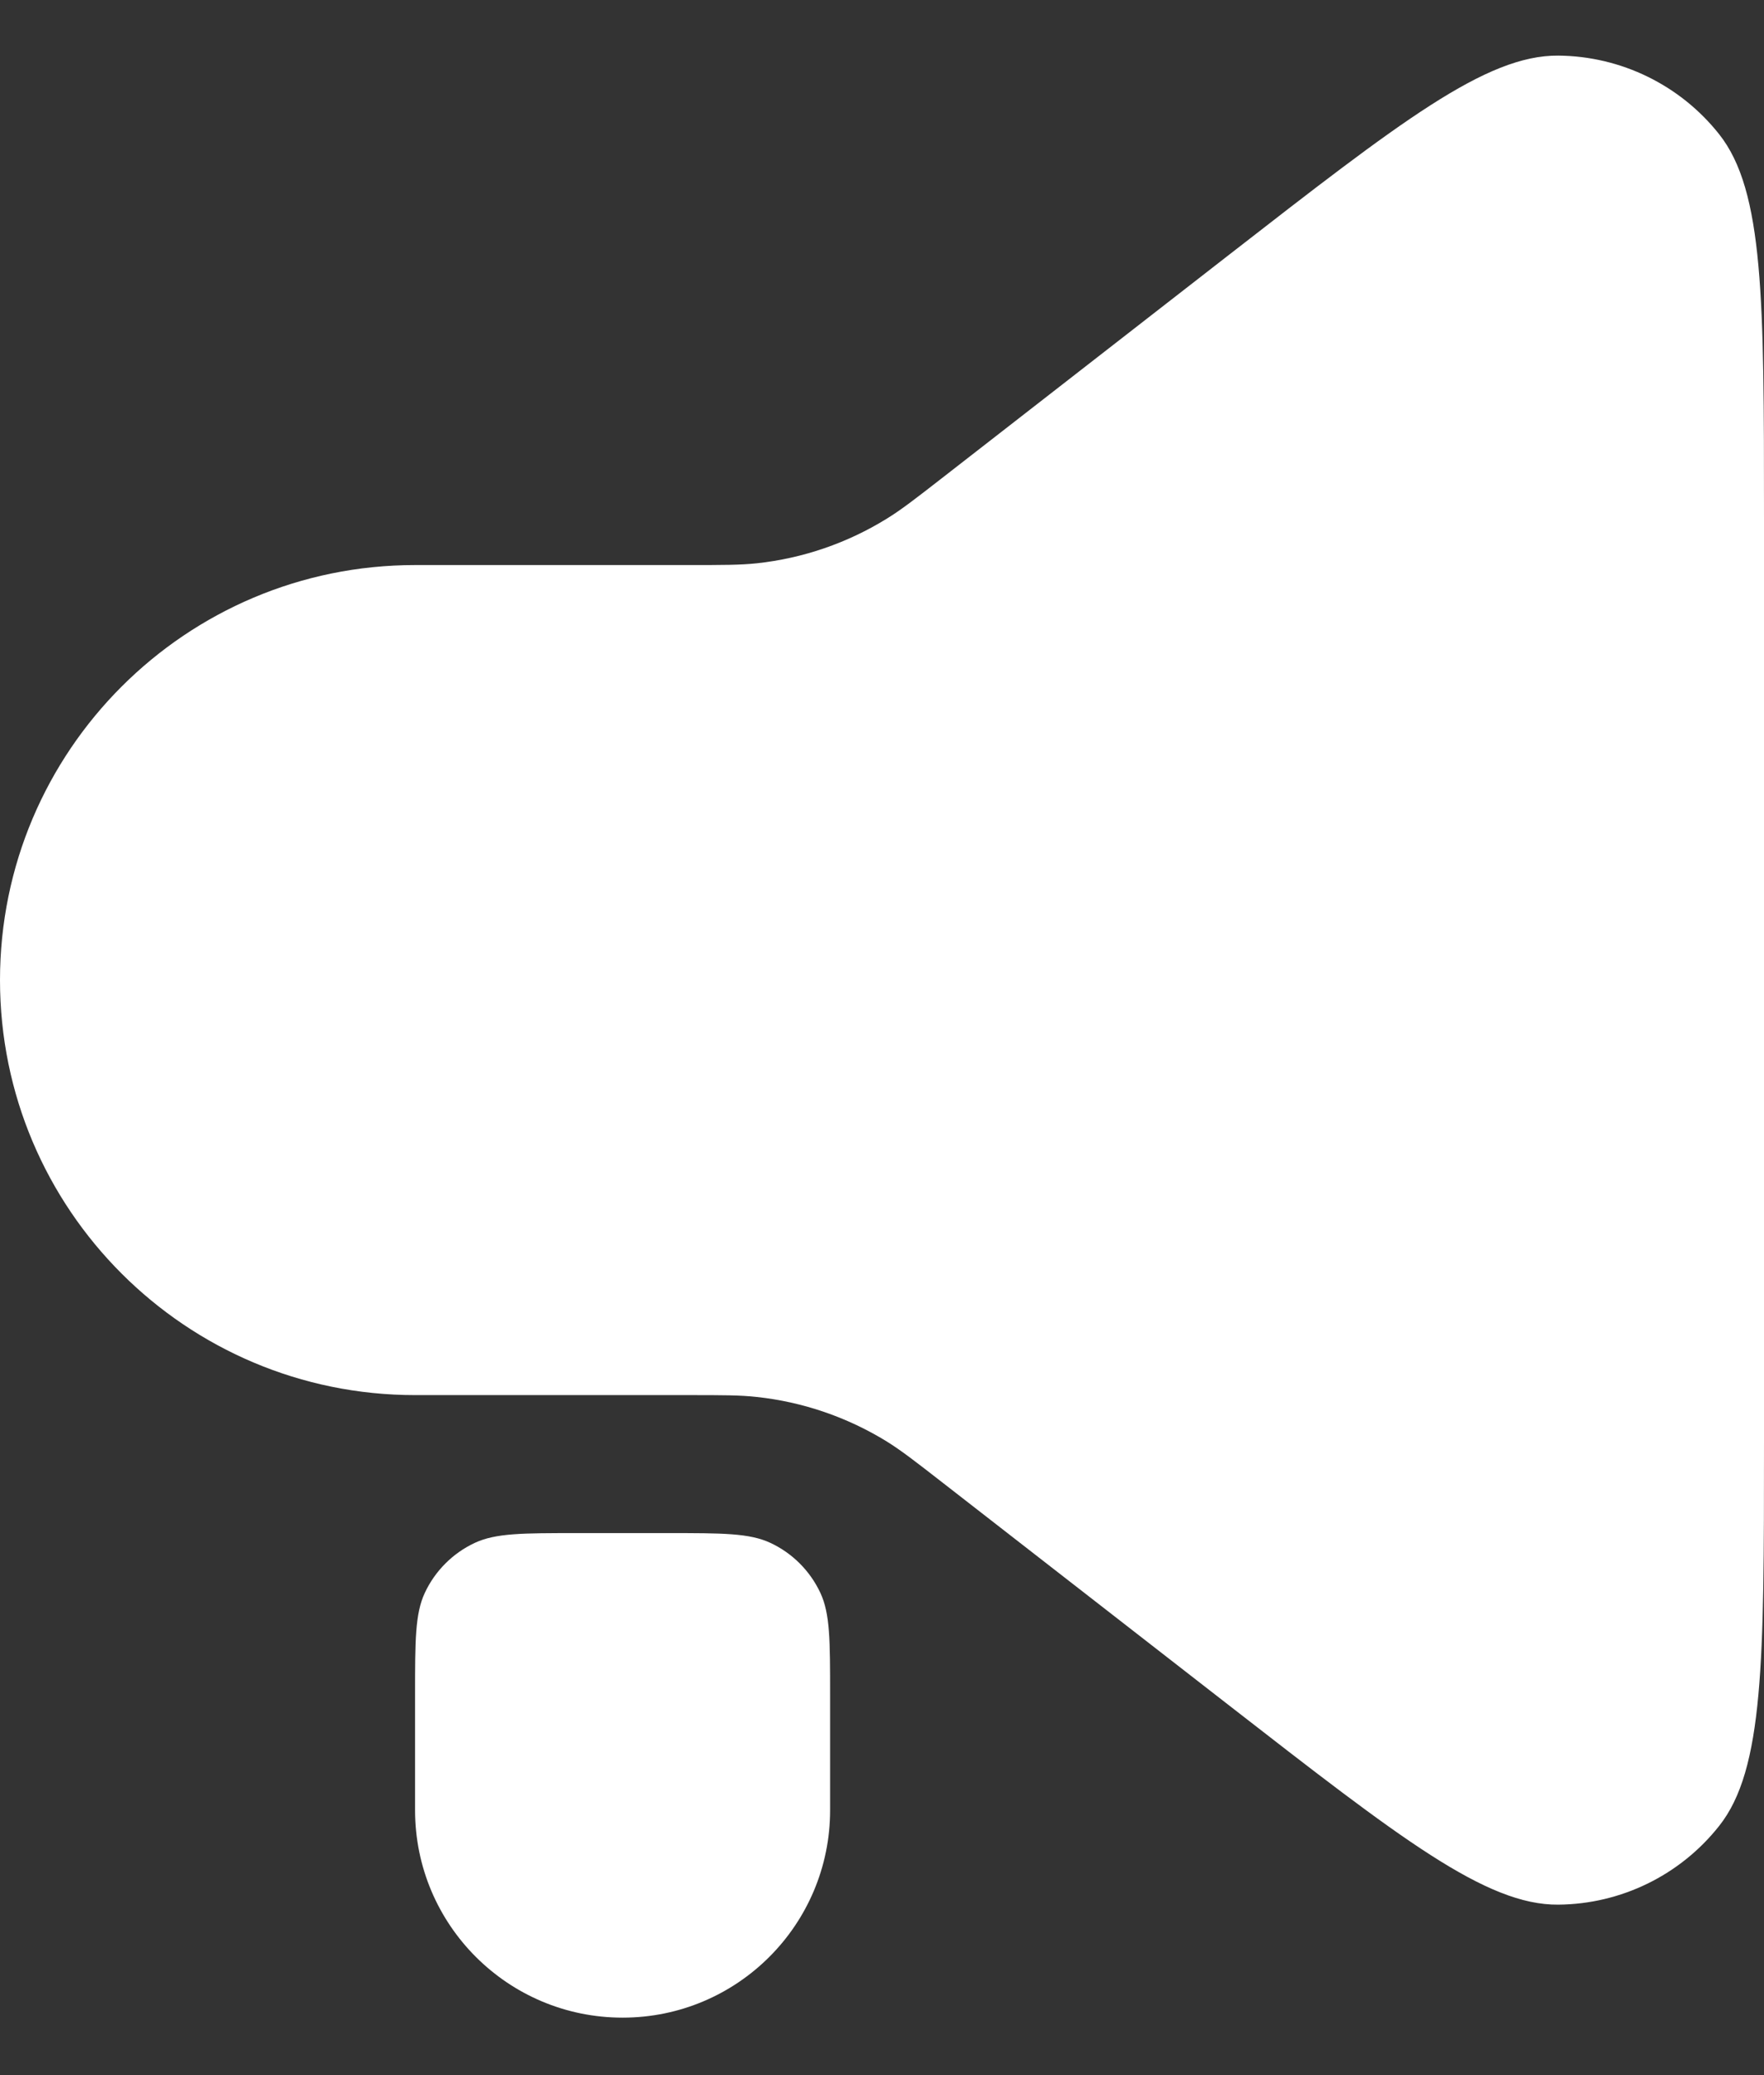 <svg width="17" height="20" viewBox="0 0 17 20" fill="none" xmlns="http://www.w3.org/2000/svg">
<rect x="0" y="0" width="17" height="20" fill="#333333" stroke="none"/>
<path fill-rule="evenodd" clip-rule="evenodd" d="M4 13.446H6.634C6.967 13.446 7.133 13.446 7.294 13.464C7.738 13.512 8.166 13.659 8.546 13.893C8.684 13.979 8.816 14.081 9.078 14.285L11.835 16.429L11.835 16.429C13.493 17.718 14.321 18.363 15.017 18.357C15.622 18.352 16.193 18.073 16.568 17.598C17 17.053 17 16.003 17 13.903V4.989C17 2.89 17 1.84 16.568 1.294C16.193 0.82 15.622 0.541 15.017 0.536C14.321 0.53 13.493 1.174 11.835 2.463L11.835 2.463L11.835 2.463L9.078 4.608C8.816 4.812 8.684 4.914 8.546 4.999C8.166 5.234 7.738 5.381 7.294 5.429C7.133 5.446 6.967 5.446 6.634 5.446H4C1.791 5.446 0 7.237 0 9.446C0 11.655 1.791 13.446 4 13.446ZM4.094 15.352C4 15.553 4 15.813 4 16.333V17.446C4 18.551 4.895 19.446 6 19.446C7.105 19.446 8 18.551 8 17.446V16.333C8 15.813 8 15.553 7.906 15.352C7.807 15.14 7.636 14.969 7.424 14.87C7.222 14.776 6.963 14.776 6.443 14.776H5.557C5.037 14.776 4.778 14.776 4.576 14.87C4.364 14.969 4.193 15.14 4.094 15.352Z" fill="white"/>
</svg>

